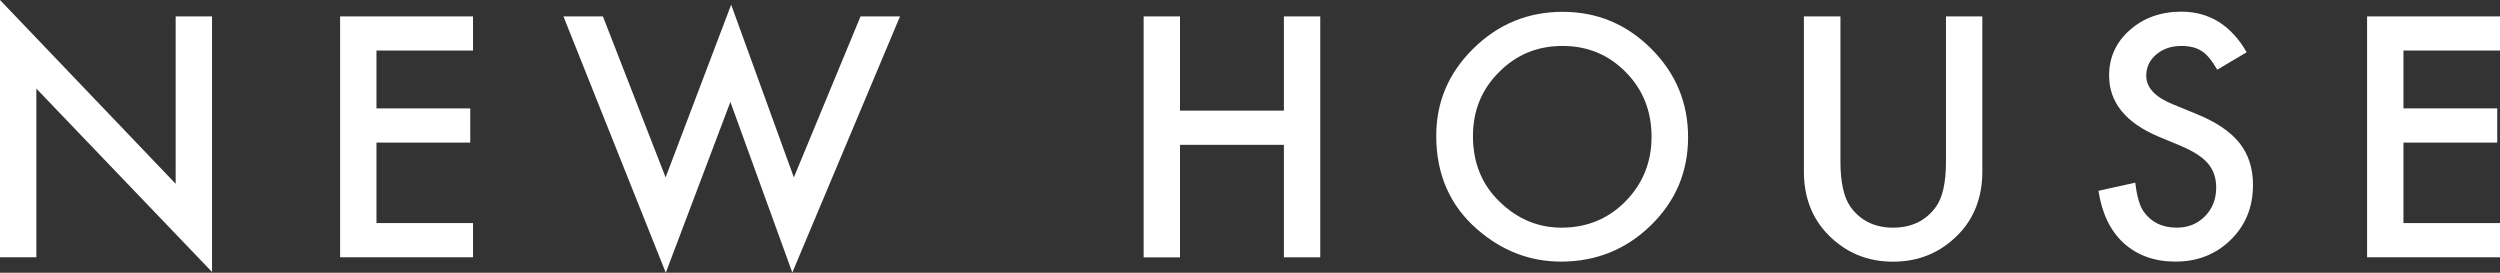 <?xml version="1.0" encoding="utf-8"?>
<!-- Generator: Adobe Illustrator 23.0.3, SVG Export Plug-In . SVG Version: 6.00 Build 0)  -->
<svg version="1.1" id="レイヤー_1" xmlns="http://www.w3.org/2000/svg" xmlns:xlink="http://www.w3.org/1999/xlink" x="0px"
	 y="0px" viewBox="0 0 289.47 31.58" style="enable-background:new 0 0 289.47 31.58;" xml:space="preserve">
<rect x="0" y="0" width="289.47" height="31.58" fill="#333333" stroke="none"/>
<style type="text/css">
	.st0{fill:#FFFFFF;}
</style>
<g>
	<g>
		<path class="st0" d="M0,29.79V0l20.34,21.28V1.9h4.21v29.59L4.21,10.26v19.53H0z"/>
		<path class="st0" d="M54.77,5.85H43.59v6.7h10.86v3.96H43.59v9.32h11.18v3.96H39.38V1.9h15.39V5.85z"/>
		<path class="st0" d="M69.81,1.9l7.26,18.64l7.59-20l7.26,20L99.64,1.9h4.57L91.74,31.56L84.57,11.8l-7.48,19.78L65.24,1.9H69.81z"
			/>
		<path class="st0" d="M136.63,12.81h12.03V1.9h4.21v27.89h-4.21V16.77h-12.03v13.03h-4.21V1.9h4.21V12.81z"/>
		<path class="st0" d="M166.3,15.72c0-3.93,1.44-7.3,4.32-10.12c2.87-2.82,6.31-4.23,10.33-4.23c3.97,0,7.38,1.42,10.23,4.26
			c2.85,2.84,4.28,6.26,4.28,10.24c0,4.01-1.43,7.41-4.3,10.21c-2.88,2.81-6.35,4.21-10.42,4.21c-3.6,0-6.84-1.25-9.7-3.74
			C167.88,23.8,166.3,20.19,166.3,15.72z M170.55,15.77c0,3.08,1.04,5.62,3.11,7.61c2.06,1.99,4.44,2.98,7.14,2.98
			c2.93,0,5.4-1.01,7.41-3.04c2.01-2.05,3.02-4.54,3.02-7.48c0-2.97-0.99-5.47-2.98-7.48c-1.98-2.02-4.42-3.04-7.34-3.04
			c-2.9,0-5.35,1.01-7.35,3.04C171.55,10.36,170.55,12.83,170.55,15.77z"/>
		<path class="st0" d="M213.1,1.9v16.8c0,2.4,0.39,4.15,1.17,5.26c1.17,1.6,2.81,2.4,4.93,2.4c2.13,0,3.78-0.8,4.95-2.4
			c0.78-1.07,1.17-2.82,1.17-5.26V1.9h4.21v17.96c0,2.94-0.92,5.36-2.75,7.26c-2.06,2.12-4.59,3.18-7.59,3.18s-5.52-1.06-7.57-3.18
			c-1.83-1.9-2.75-4.32-2.75-7.26V1.9H213.1z"/>
		<path class="st0" d="M260.14,6.05l-3.41,2.02c-0.64-1.11-1.25-1.83-1.82-2.17c-0.6-0.39-1.38-0.58-2.33-0.58
			c-1.17,0-2.14,0.33-2.91,0.99c-0.77,0.65-1.16,1.47-1.16,2.46c0,1.36,1.01,2.46,3.04,3.29l2.78,1.14
			c2.26,0.92,3.92,2.03,4.97,3.35c1.05,1.32,1.57,2.94,1.57,4.85c0,2.57-0.86,4.69-2.57,6.36c-1.72,1.69-3.86,2.53-6.41,2.53
			c-2.42,0-4.42-0.72-6-2.15c-1.55-1.43-2.52-3.45-2.91-6.05l4.26-0.94c0.19,1.64,0.53,2.77,1.01,3.4c0.87,1.2,2.13,1.81,3.79,1.81
			c1.31,0,2.4-0.44,3.27-1.32c0.87-0.88,1.3-1.99,1.3-3.34c0-0.54-0.08-1.04-0.23-1.49c-0.15-0.45-0.39-0.87-0.7-1.25
			c-0.32-0.38-0.73-0.73-1.24-1.07c-0.51-0.33-1.11-0.65-1.81-0.95l-2.69-1.12c-3.82-1.61-5.73-3.97-5.73-7.08
			c0-2.1,0.8-3.85,2.4-5.26c1.6-1.42,3.6-2.13,5.98-2.13C255.82,1.36,258.33,2.92,260.14,6.05z"/>
		<path class="st0" d="M289.47,5.85h-11.18v6.7h10.86v3.96h-10.86v9.32h11.18v3.96h-15.39V1.9h15.39V5.85z"/>
	</g>
</g>
</svg>

